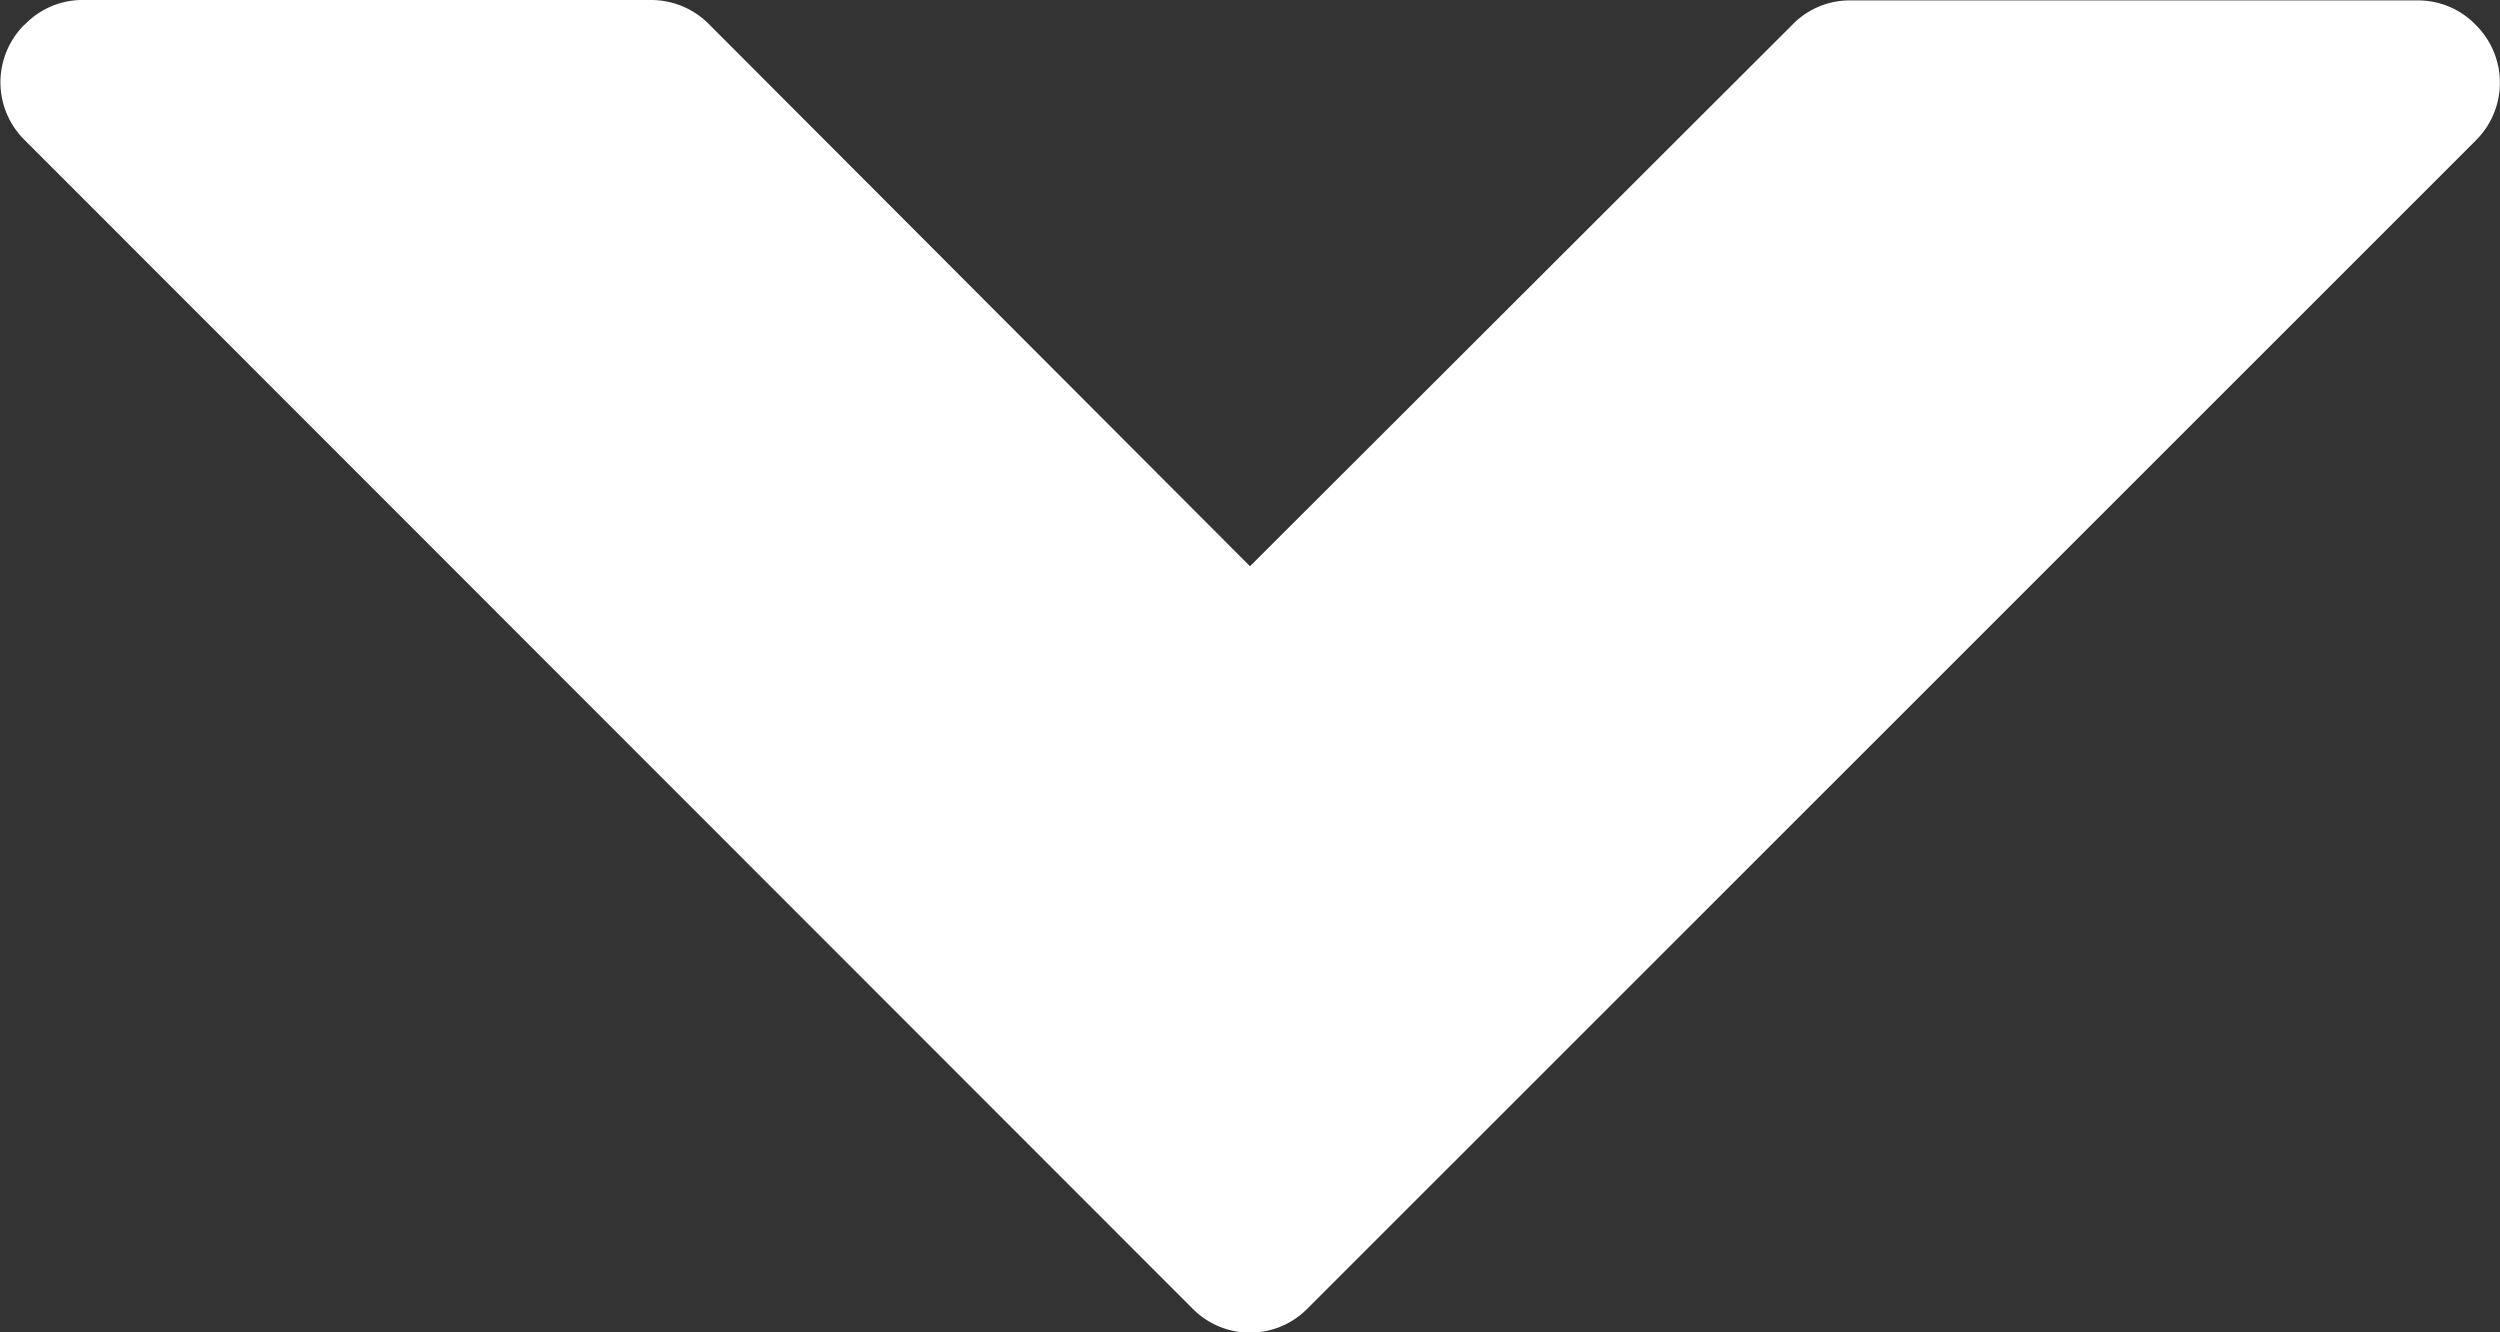 <svg xmlns="http://www.w3.org/2000/svg" width="12" height="6.395" viewBox="0 0 12 6.395"><rect x="0" y="0" width="12" height="6.395" fill="#333333" stroke="none"/><defs><style>.a{fill:#fff;}</style></defs><path class="a" d="M6.275,11.1l5.611-5.61a.39.39,0,0,0,0-.55l-.007-.007a.383.383,0,0,0-.275-.113H8.882a.382.382,0,0,0-.275.113L6,7.536,3.4,4.931a.391.391,0,0,0-.275-.113H.4a.383.383,0,0,0-.276.113l-.008.007a.389.389,0,0,0,0,.55L5.725,11.1A.387.387,0,0,0,6.275,11.1Z" transform="translate(0 -4.818)"/></svg>